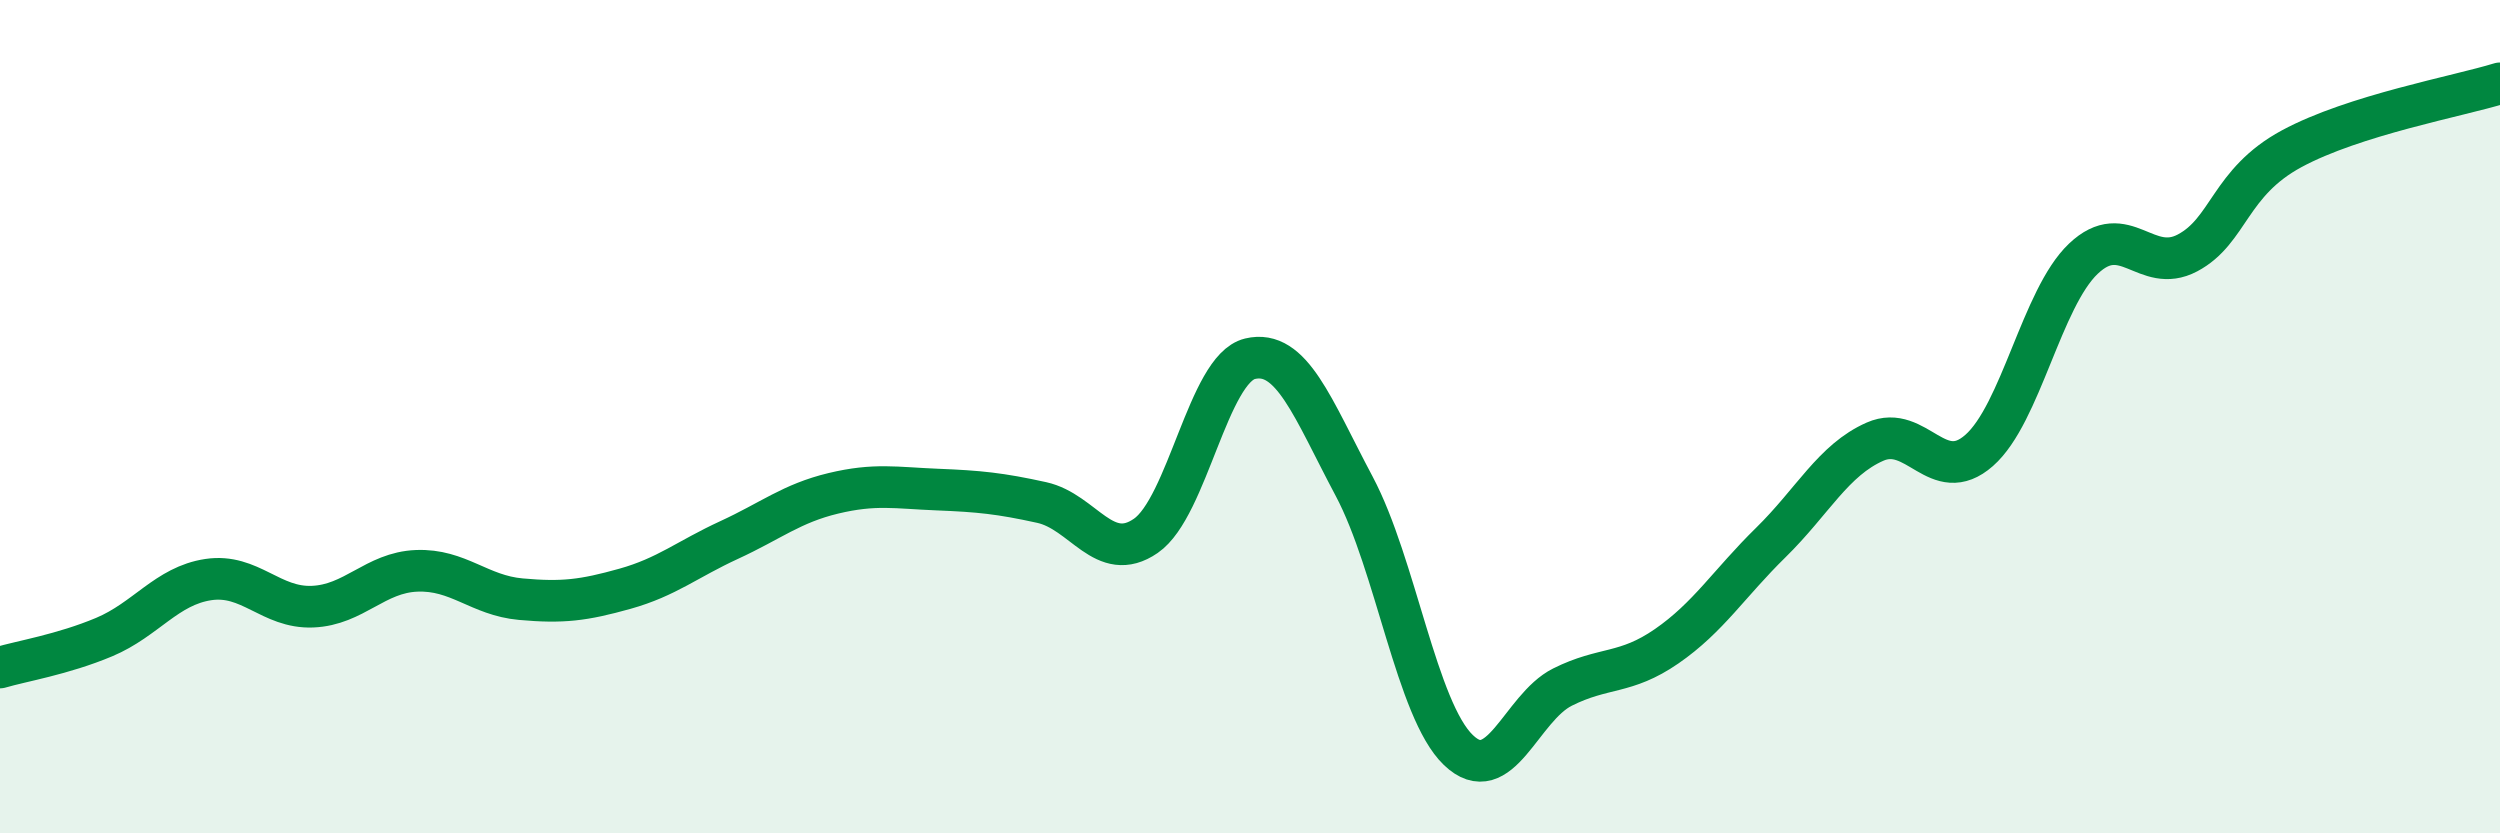 
    <svg width="60" height="20" viewBox="0 0 60 20" xmlns="http://www.w3.org/2000/svg">
      <path
        d="M 0,16.02 C 0.5,15.87 1.5,15.71 2.5,15.29 C 3.5,14.87 4,14.06 5,13.91 C 6,13.76 6.5,14.6 7.5,14.56 C 8.5,14.52 9,13.74 10,13.7 C 11,13.66 11.5,14.29 12.5,14.38 C 13.5,14.47 14,14.41 15,14.13 C 16,13.85 16.5,13.42 17.5,12.96 C 18.5,12.5 19,12.08 20,11.84 C 21,11.6 21.5,11.71 22.5,11.75 C 23.5,11.79 24,11.84 25,12.06 C 26,12.28 26.5,13.55 27.5,12.86 C 28.5,12.17 29,8.85 30,8.61 C 31,8.37 31.5,9.79 32.5,11.67 C 33.5,13.55 34,17.04 35,18 C 36,18.96 36.5,16.99 37.5,16.49 C 38.5,15.99 39,16.2 40,15.51 C 41,14.82 41.5,14 42.5,13.02 C 43.5,12.04 44,11.04 45,10.6 C 46,10.16 46.5,11.69 47.5,10.81 C 48.5,9.93 49,7.16 50,6.21 C 51,5.26 51.5,6.6 52.5,6.07 C 53.5,5.54 53.5,4.38 55,3.57 C 56.5,2.76 59,2.31 60,2L60 20L0 20Z"
        fill="#008740"
        opacity="0.1"
        stroke-linecap="round"
        stroke-linejoin="round"
      />
      <path
        d="M 0,16.02 C 0.5,15.87 1.5,15.71 2.5,15.29 C 3.5,14.87 4,14.06 5,13.91 C 6,13.76 6.5,14.6 7.5,14.56 C 8.5,14.52 9,13.74 10,13.7 C 11,13.66 11.5,14.29 12.5,14.38 C 13.5,14.47 14,14.41 15,14.13 C 16,13.85 16.5,13.42 17.5,12.96 C 18.5,12.5 19,12.08 20,11.84 C 21,11.6 21.5,11.71 22.5,11.75 C 23.5,11.79 24,11.84 25,12.06 C 26,12.28 26.5,13.55 27.5,12.86 C 28.5,12.17 29,8.85 30,8.61 C 31,8.37 31.5,9.79 32.5,11.67 C 33.5,13.55 34,17.04 35,18 C 36,18.96 36.5,16.99 37.5,16.49 C 38.5,15.99 39,16.2 40,15.51 C 41,14.82 41.5,14 42.5,13.02 C 43.5,12.04 44,11.04 45,10.6 C 46,10.16 46.5,11.69 47.5,10.81 C 48.5,9.93 49,7.16 50,6.21 C 51,5.26 51.5,6.6 52.5,6.07 C 53.5,5.54 53.5,4.38 55,3.57 C 56.5,2.76 59,2.31 60,2"
        stroke="#008740"
        stroke-width="1"
        fill="none"
        stroke-linecap="round"
        stroke-linejoin="round"
      />
    </svg>
  